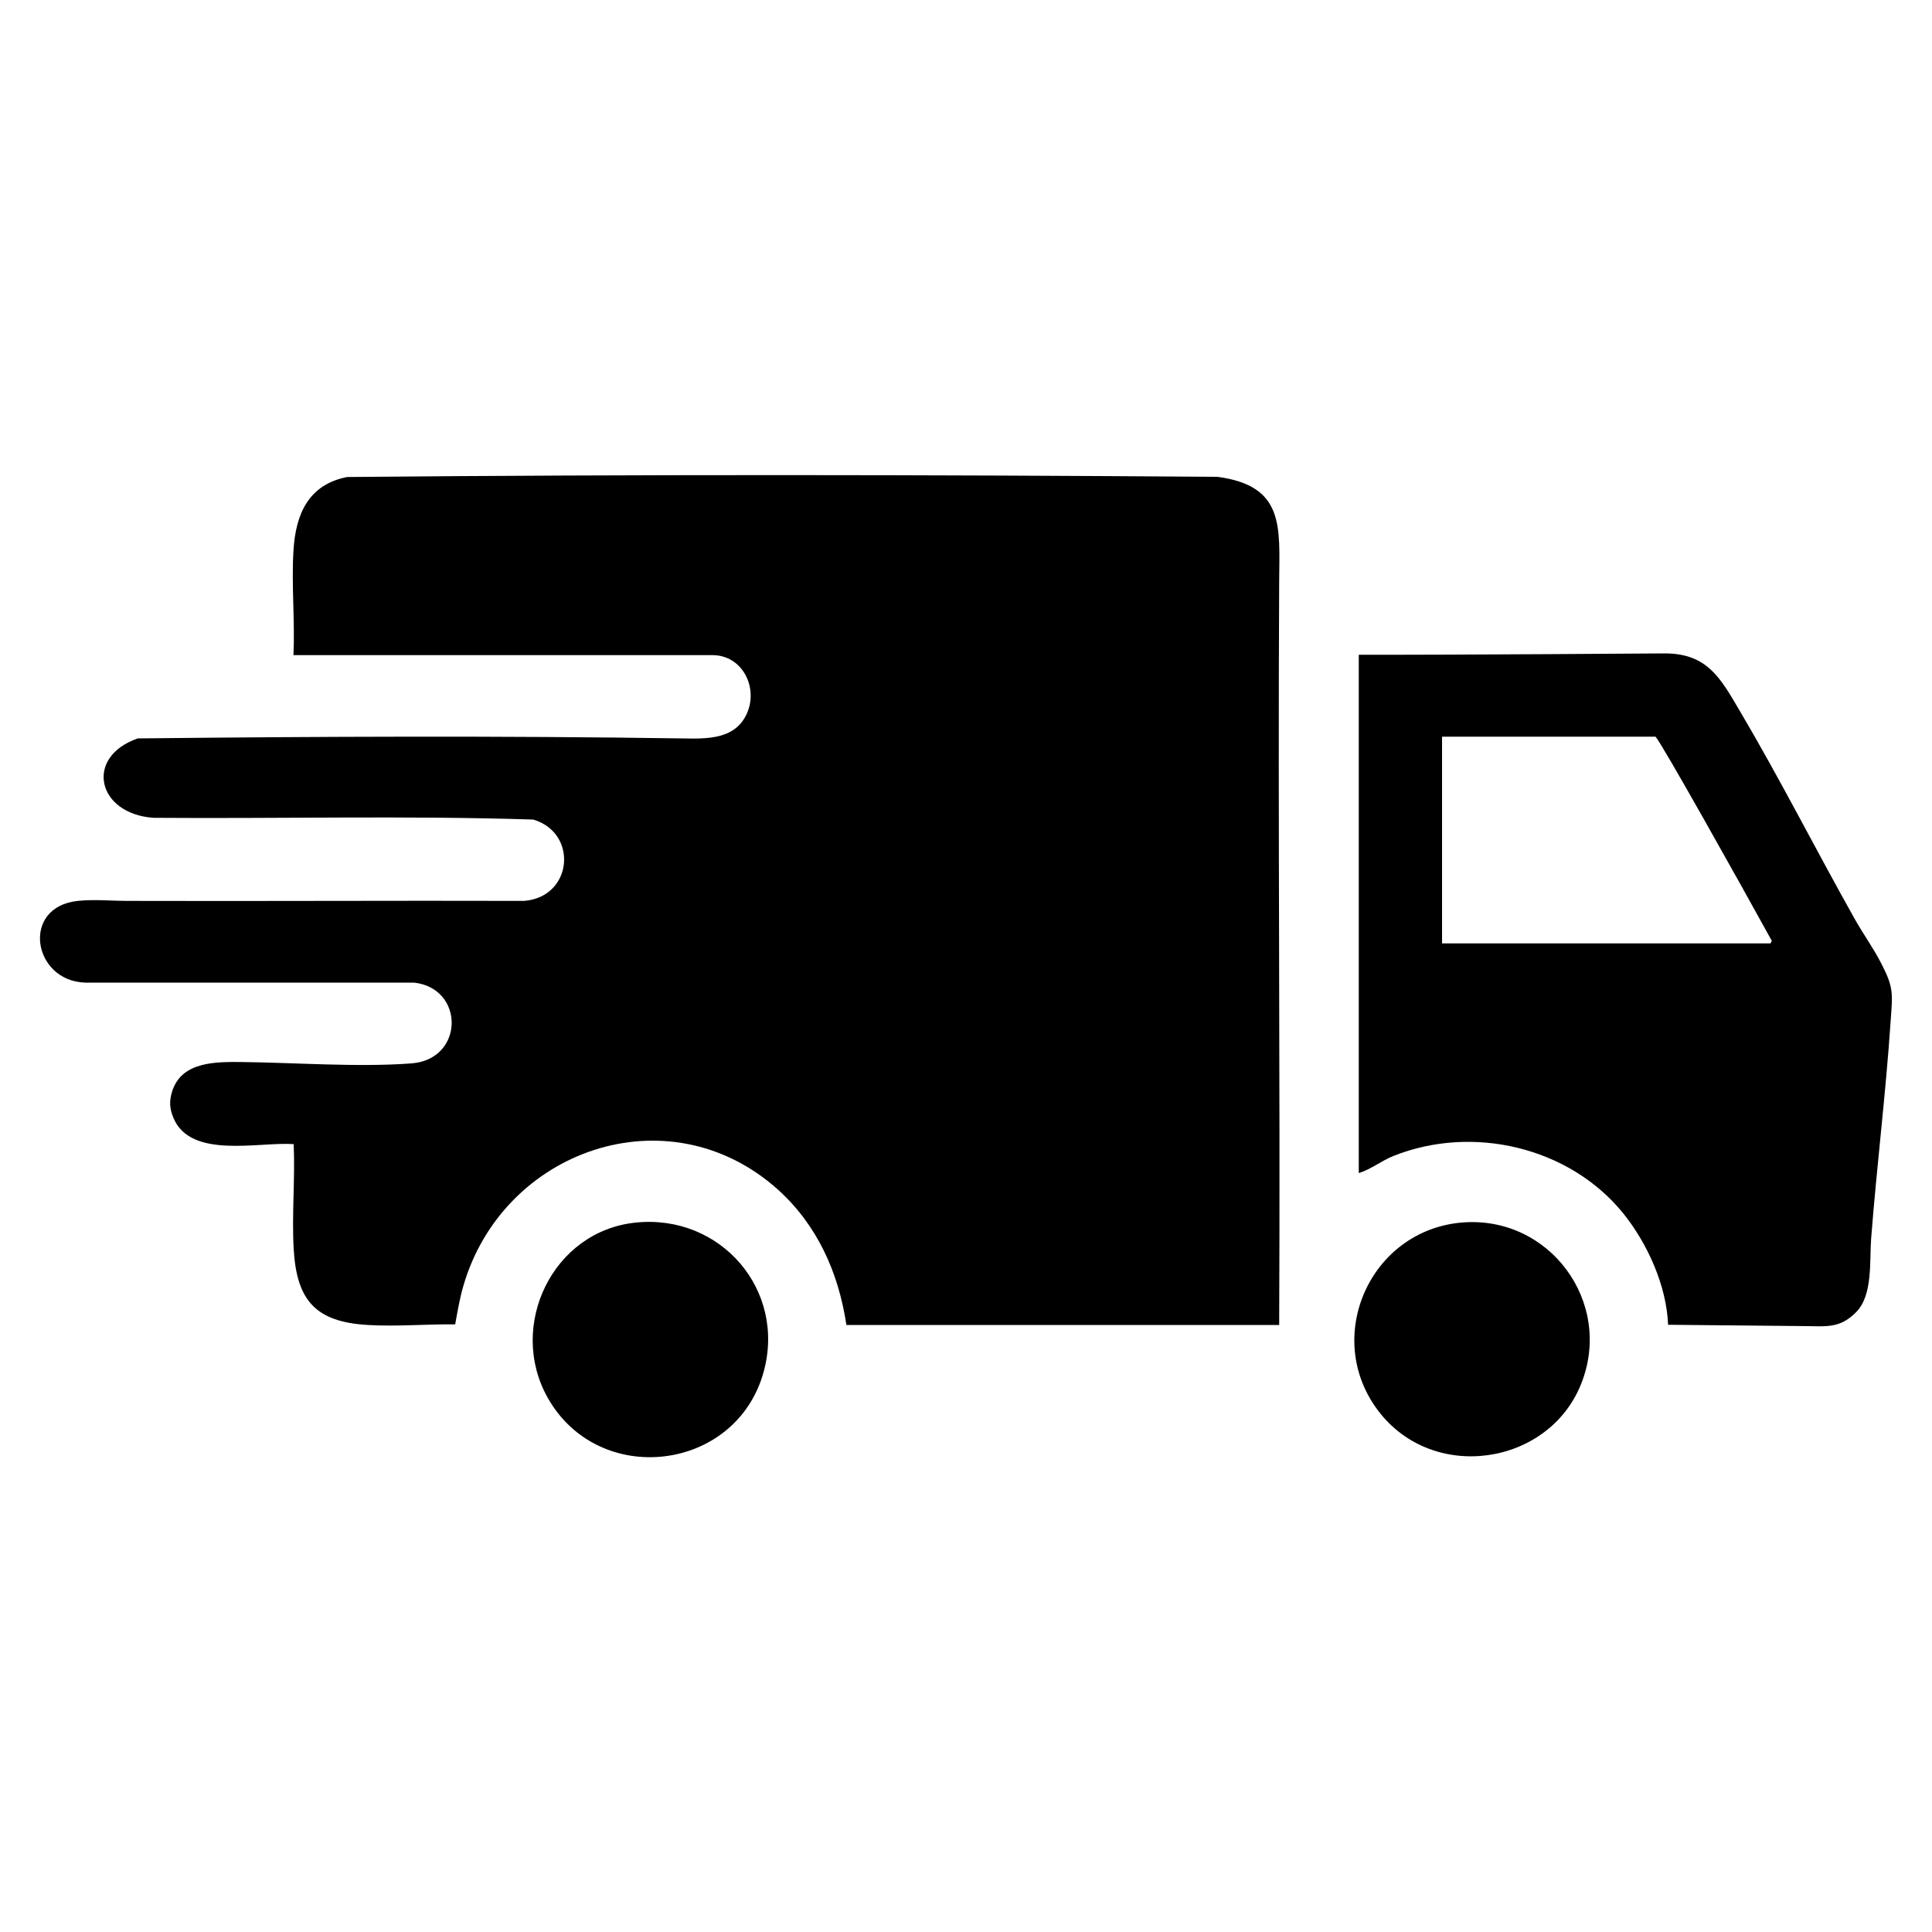 <svg xmlns="http://www.w3.org/2000/svg" id="uuid-4a91b5d9-92df-4591-81c1-f6ec18fb69f7" viewBox="0 0 100 100"><path d="M66.22,68.58h-22.41c-.41-2.72-1.51-5.18-3.57-7.03-5.66-5.04-14.22-2.04-16.26,5.02-.19.65-.3,1.32-.42,1.98-1.5-.02-3.03.12-4.53.03-2.71-.16-3.68-1.28-3.83-3.95-.1-1.77.08-3.63,0-5.41-1.8-.13-5.32.79-6.22-1.35-.21-.51-.23-.88-.06-1.41.5-1.52,2.25-1.5,3.58-1.49,2.78.03,6.06.28,8.8.07s2.76-3.89.13-4.18H4.4c-2.71-.09-3.34-3.92-.37-4.23.88-.09,1.72,0,2.58,0,6.84.02,13.68-.02,20.52,0,2.52-.2,2.81-3.52.47-4.21-6.54-.21-13.11-.04-19.66-.09-2.93-.21-3.58-3.15-.81-4.11,9.37-.1,18.79-.14,28.16,0,1.27.02,2.74.08,3.36-1.27s-.22-3.04-1.77-3.04H15.19c.08-1.78-.11-3.65,0-5.41.11-1.88.77-3.42,2.78-3.81,15-.14,30.04-.12,45.04-.01,3.48.46,3.22,2.57,3.2,5.4-.07,12.84.06,25.68,0,38.51Z"></path><path d="M96.07,67.92c-.79.79-1.42.74-2.48.72-.15,0-4.98-.05-7.25-.07-.08-2.03-1.07-4.22-2.34-5.79-2.79-3.42-7.78-4.58-11.87-2.95-.63.25-1.16.69-1.8.89v-26.83c5.1.01,15.66-.07,15.86-.07,2.17.01,2.86,1.27,3.84,2.94,2.1,3.55,3.97,7.25,5.99,10.84.43.76.95,1.48,1.35,2.26.66,1.27.59,1.57.49,2.98-.25,3.75-.72,7.51-1.01,11.27-.09,1.15.1,2.93-.78,3.81ZM74.64,48.83h17l.07-.13c-1.74-3.16-5.71-10.25-6.02-10.57h-11.05v10.7Z"></path><path d="M32.91,63.28c4.38-.45,7.8,3.48,6.61,7.75-1.44,5.16-8.53,6-11.17,1.32-2.1-3.73.26-8.64,4.56-9.07Z"></path><path d="M75.64,63.28c4.54-.4,7.89,4.11,6.2,8.35s-7.69,5.14-10.52,1.37c-2.86-3.81-.4-9.3,4.32-9.72Z"></path></svg>